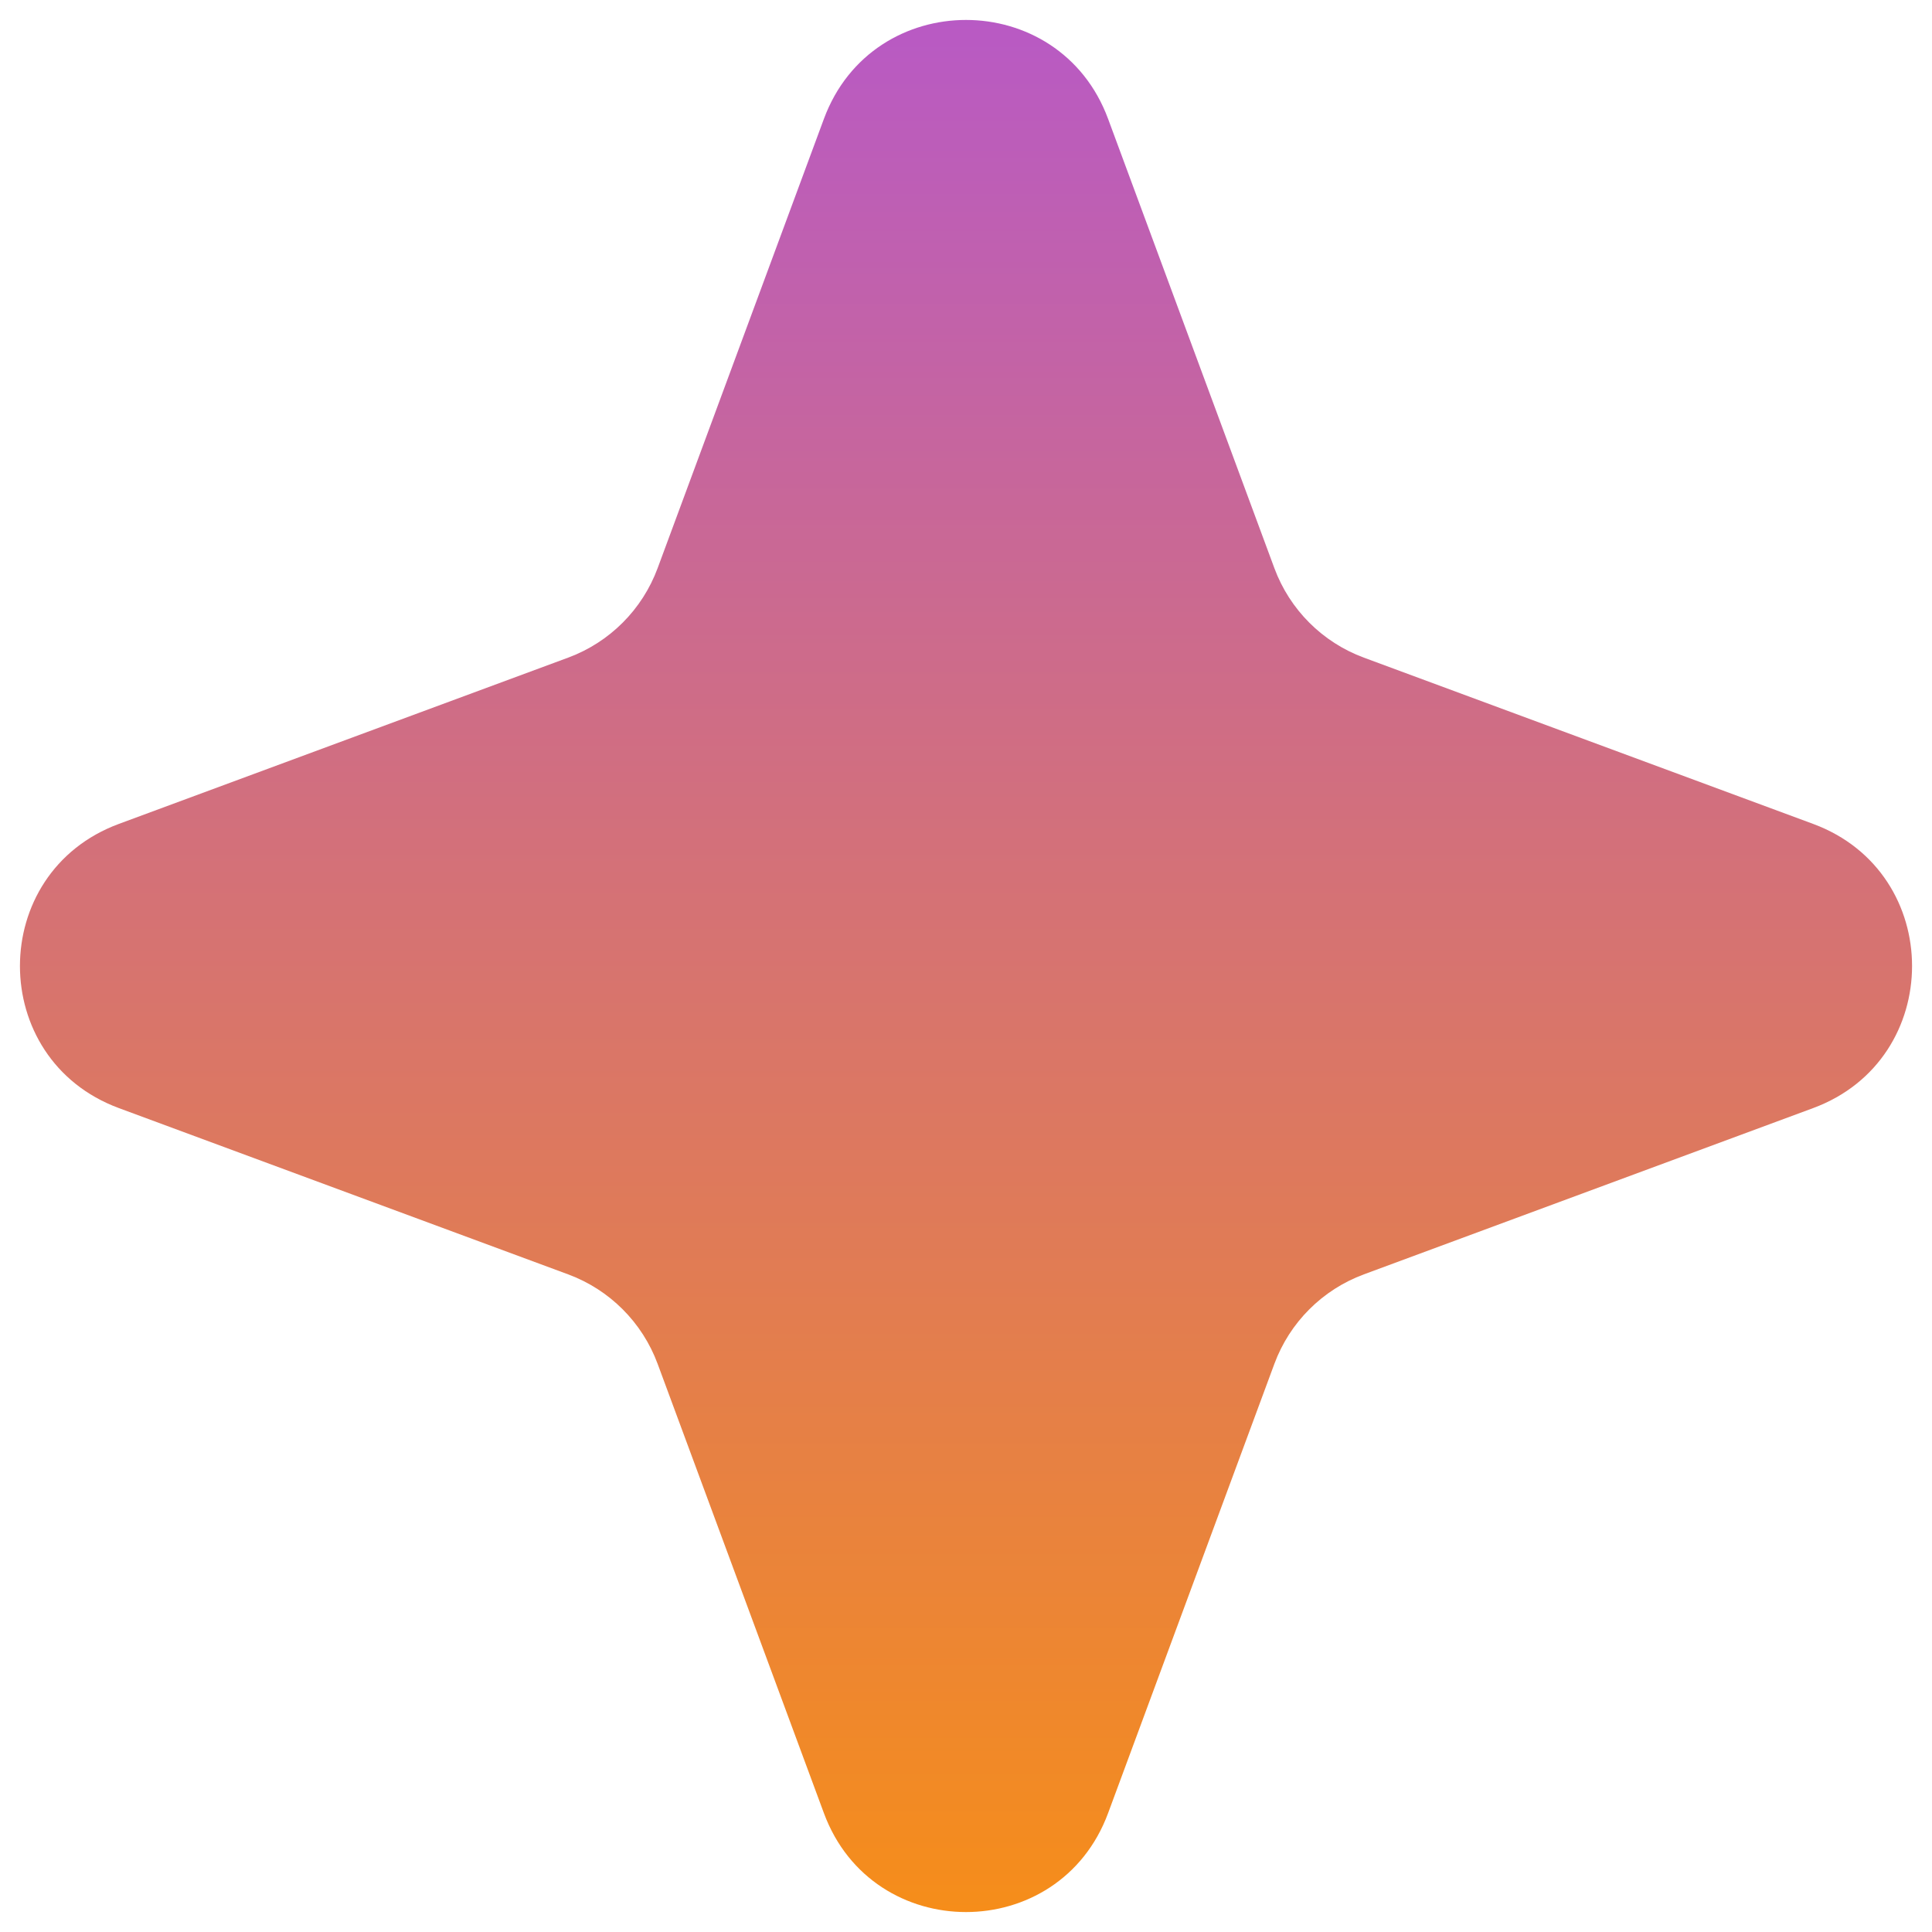 <svg width="51" height="51" viewBox="0 0 51 51" fill="none" xmlns="http://www.w3.org/2000/svg">
<path d="M21.749 3.138C23.037 -0.344 27.963 -0.344 29.251 3.138L33.64 14.997C34.045 16.092 34.908 16.955 36.003 17.36L47.862 21.749C51.344 23.037 51.344 27.963 47.862 29.251L36.003 33.64C34.908 34.045 34.045 34.908 33.64 36.003L29.251 47.862C27.963 51.344 23.037 51.344 21.749 47.862L17.36 36.003C16.955 34.908 16.092 34.045 14.997 33.64L3.138 29.251C-0.344 27.963 -0.344 23.037 3.138 21.749L14.997 17.36C16.092 16.955 16.955 16.092 17.36 14.997L21.749 3.138Z" fill="url(#paint0_linear_59_2872)"/>
<defs>
<linearGradient id="paint0_linear_59_2872" x1="25.5" y1="-7" x2="25.5" y2="58" gradientUnits="userSpaceOnUse">
<stop stop-color="#AF52DE"/>
<stop offset="1" stop-color="#FF9500"/>
</linearGradient>
</defs>
</svg>

